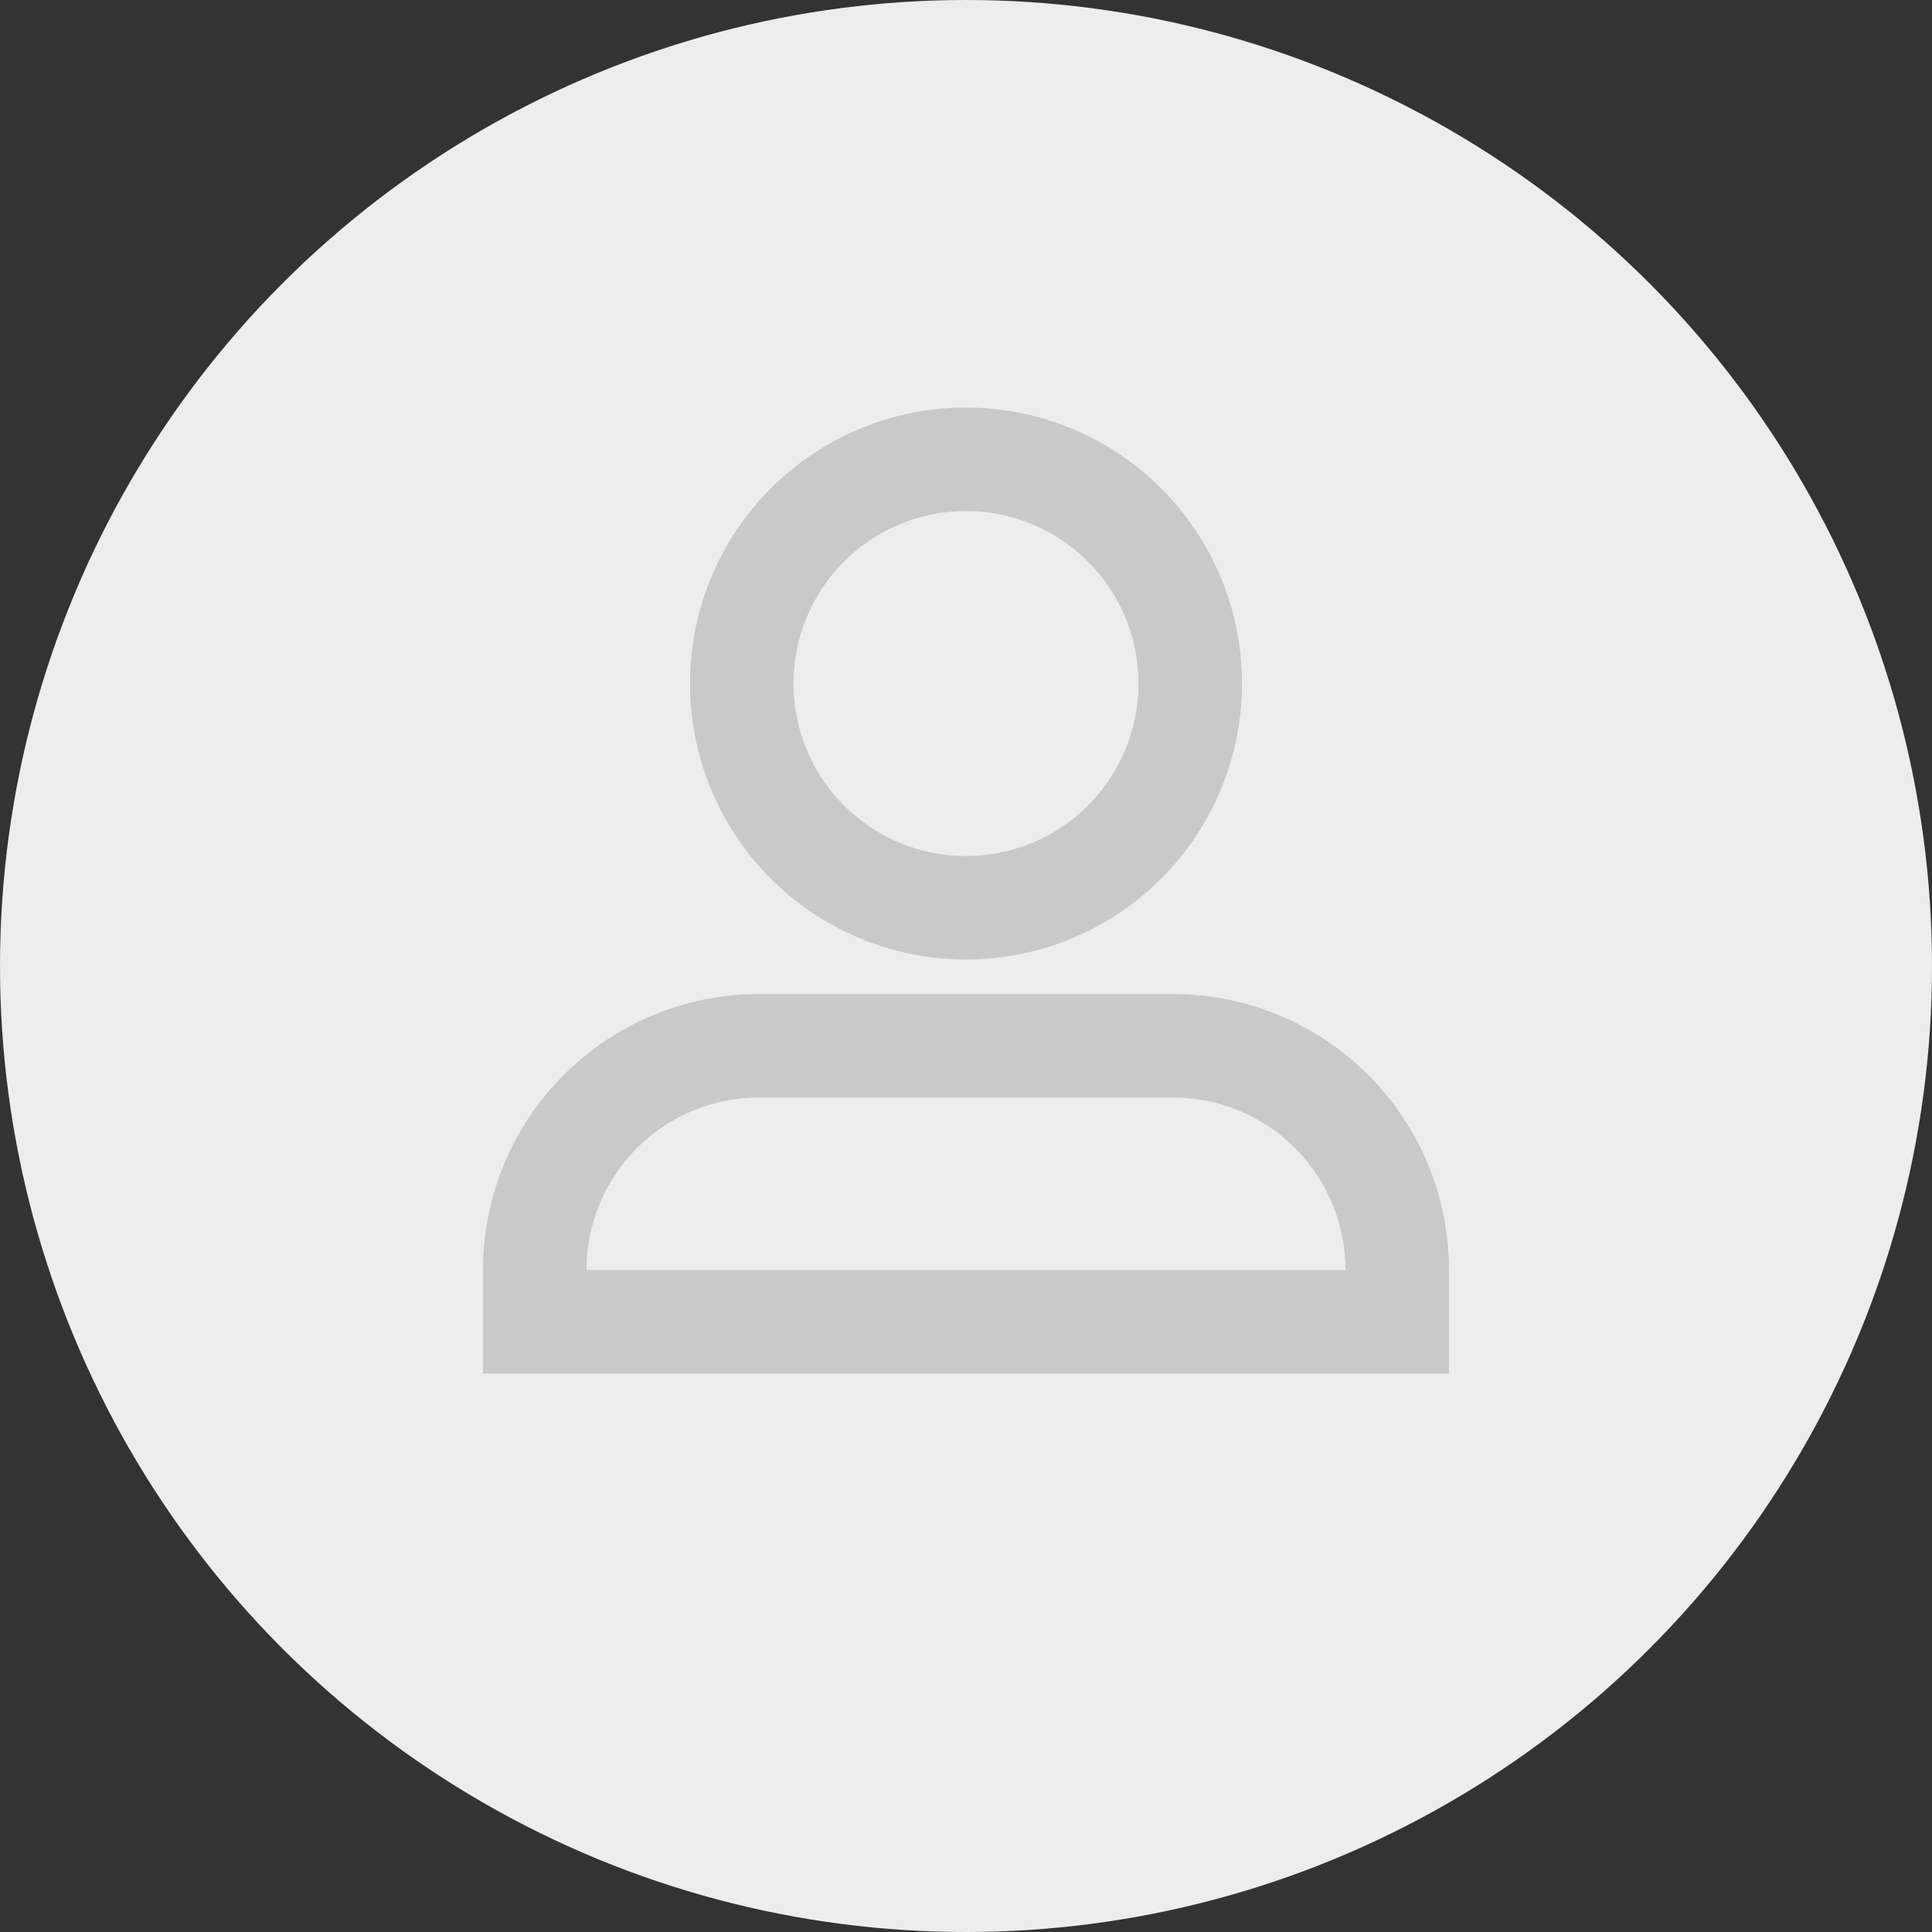 <svg xmlns="http://www.w3.org/2000/svg" viewBox="0 0 512 512"><rect x="0" y="0" width="512" height="512" fill="#333333" stroke="none"/><circle cx="256" cy="256" r="256" fill="#ededed"/><path fill="#c9c9c9" fill-rule="evenodd" d="M301.71 181.14a45.71 45.71 0 11-91.42 0 45.71 45.71 0 0191.42 0zm27.43 0a73.14 73.14 0 11-146.28 0 73.14 73.14 0 01146.28 0zM155.43 336.57a45.71 45.71 0 0145.71-45.71h109.72a45.71 45.71 0 0145.71 45.71H155.43zm-27.43 0a73.14 73.14 0 0173.14-73.14h109.72A73.14 73.14 0 01384 336.57V364H128v-27.43z" clip-rule="evenodd"/></svg>

